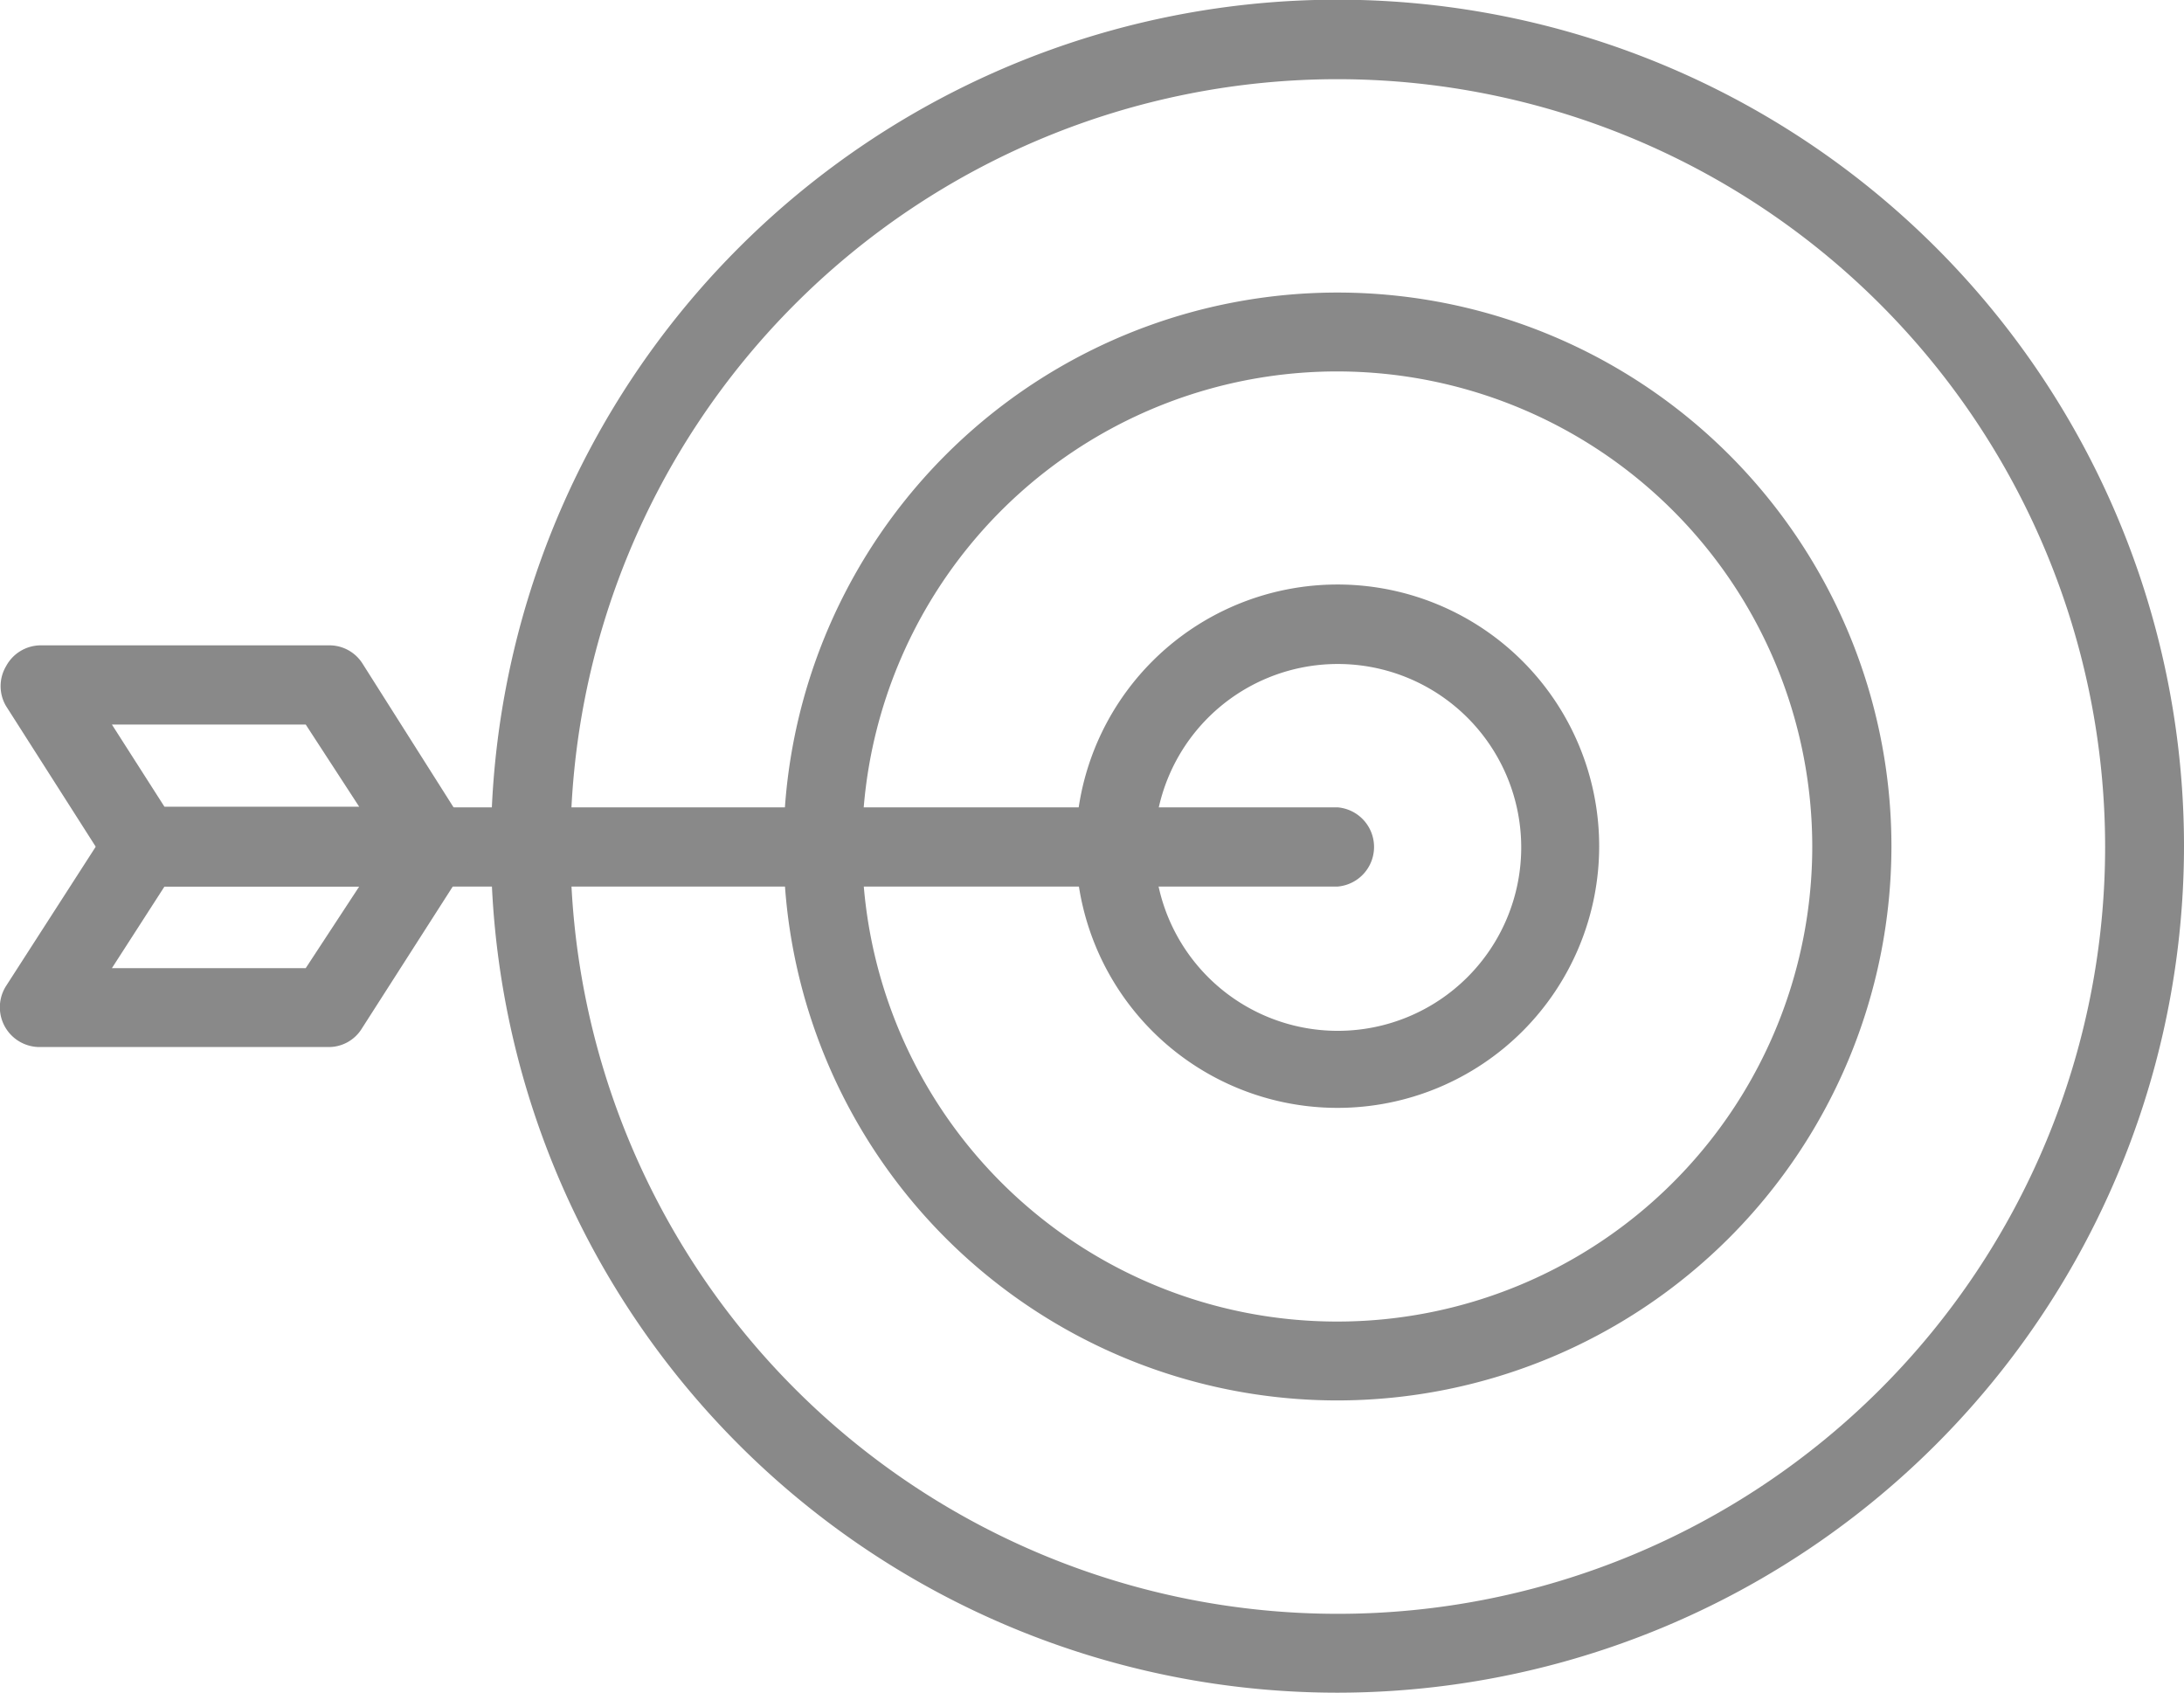 <svg xmlns="http://www.w3.org/2000/svg" viewBox="0 0 71.44 55.37"><defs><style>.cls-1{fill:#898989;}</style></defs><g id="レイヤー_2" data-name="レイヤー 2"><g id="デザイン"><path class="cls-1" d="M43.76,55.37A27.69,27.69,0,1,1,71.44,27.69,27.71,27.71,0,0,1,43.76,55.37Zm0-52.78a25.1,25.1,0,1,0,25.1,25.1A25.13,25.13,0,0,0,43.76,2.59Z"/><path class="cls-1" d="M43.76,45.81A18.12,18.12,0,1,1,61.87,27.69,18.14,18.14,0,0,1,43.76,45.81Zm0-33.66A15.54,15.54,0,1,0,59.28,27.69,15.55,15.55,0,0,0,43.76,12.15Z"/><path class="cls-1" d="M43.76,36.24a8.56,8.56,0,1,1,8.55-8.55A8.56,8.56,0,0,1,43.76,36.24Zm0-14.52a6,6,0,1,0,6,6A6,6,0,0,0,43.76,21.72Z"/><path class="cls-1" d="M43.76,29H4.67a1.3,1.3,0,0,1,0-2.59H43.76a1.3,1.3,0,0,1,0,2.59Z"/><path class="cls-1" d="M14.12,29H4.67a1.28,1.28,0,0,1-1.09-.6L.2,23.1a1.28,1.28,0,0,1,0-1.31,1.29,1.29,0,0,1,1.13-.68h9.44a1.28,1.28,0,0,1,1.09.6L15.21,27a1.3,1.3,0,0,1-1.09,2ZM5.38,26.39h6.37L10,23.7H3.66Z"/><path class="cls-1" d="M10.73,34.25H1.29a1.3,1.3,0,0,1-1.09-2L3.58,27a1.31,1.31,0,0,1,1.09-.6h9.45a1.3,1.3,0,0,1,1.13.67,1.28,1.28,0,0,1-.05,1.32l-3.38,5.28A1.27,1.27,0,0,1,10.73,34.25ZM3.66,31.67H10L11.75,29H5.38Z"/></g></g></svg>